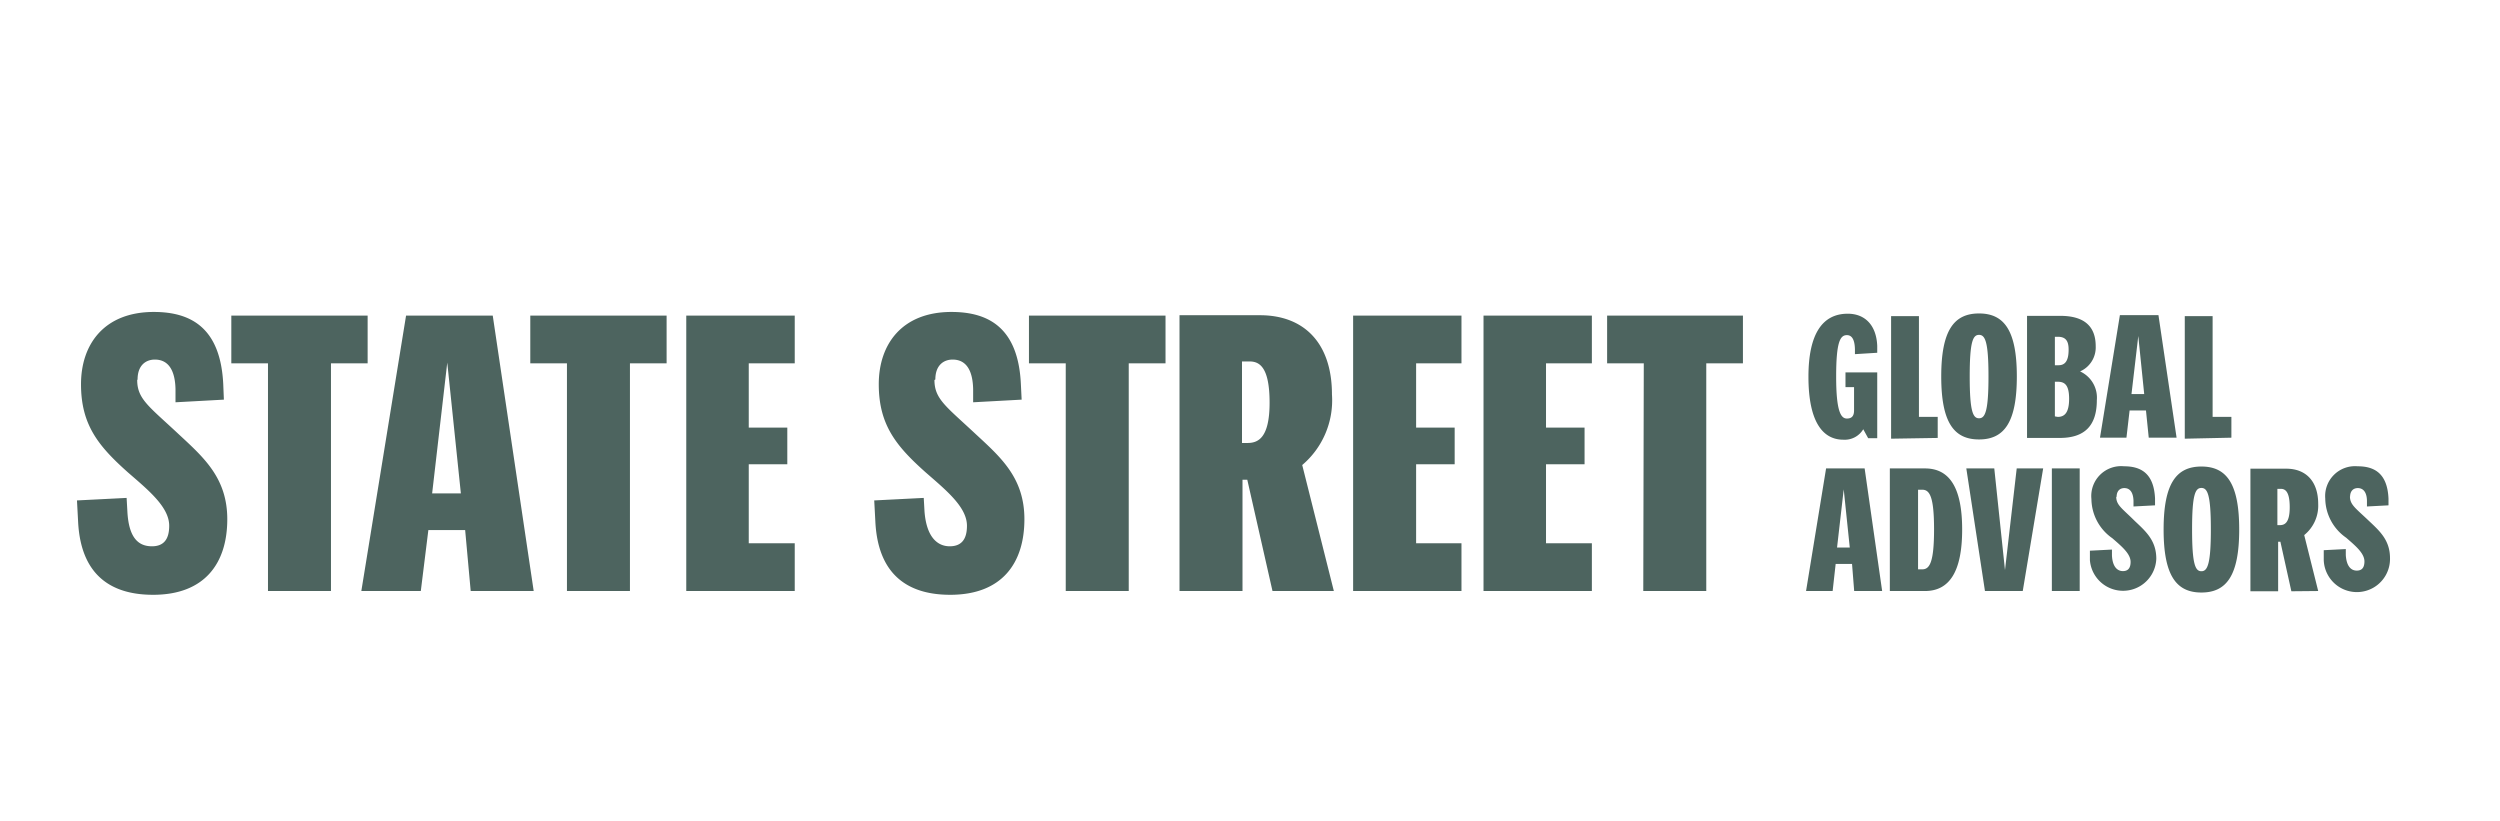 <?xml version="1.0" encoding="UTF-8"?>
<svg xmlns="http://www.w3.org/2000/svg" id="Ebene_1" data-name="Ebene 1" viewBox="0 0 198.43 65.2">
  <defs>
    <style>.cls-1{fill:#4d645f;}</style>
  </defs>
  <path class="cls-1" d="M147.17,46.91h2.22L148,37.18h-3.06l-1.59,9.73h2.11l.24-2.15H147Zm-1.36-3.45.53-4.62.48,4.62ZM150,46.91h2.79c1.95,0,2.95-1.56,2.95-4.88s-1-4.85-2.95-4.85H150ZM153.51,42c0,2.64-.35,3.19-.94,3.19h-.33V38.87h.33c.59,0,.94.54.94,3.16m4.78-4.85h-2.22l1.48,9.73h3l1.62-9.73h-2.1l-.93,8.07Zm4.57,9.73h2.21V37.18h-2.21ZM168,39.44c0-.51.3-.7.61-.7.52,0,.71.45.73,1v.46l1.71-.09,0-.54c-.09-2-1.12-2.56-2.46-2.56A2.37,2.37,0,0,0,166,39.61a3.84,3.84,0,0,0,1.66,3.11c.71.62,1.45,1.22,1.45,1.88,0,.48-.2.73-.61.73s-.82-.3-.87-1.23l0-.48-1.75.09,0,.75a2.64,2.64,0,0,0,5.27-.11c0-1.45-.83-2.17-1.71-3-1-1-1.47-1.25-1.47-1.92m6.76,7.6c2,0,3-1.36,3-5s-1-5-3-5-3,1.36-3,5,1,5,3,5m0-1.69c-.48,0-.74-.53-.74-3.32s.26-3.29.74-3.29.75.52.75,3.29-.27,3.32-.75,3.32M184,46.91l-1.11-4.44A3,3,0,0,0,184,40c0-1.83-1-2.8-2.54-2.8h-2.84v9.73h2.2V43H181l.87,3.93Zm-3.24-8.11h.27c.35,0,.71.21.71,1.46s-.41,1.42-.78,1.42h-.2Zm5.77.64c0-.51.3-.7.61-.7.52,0,.72.45.73,1v.46l1.71-.09,0-.54c-.09-2-1.12-2.56-2.45-2.56a2.37,2.37,0,0,0-2.57,2.56,3.84,3.84,0,0,0,1.66,3.11c.71.62,1.45,1.22,1.45,1.88,0,.48-.19.73-.61.73s-.81-.3-.87-1.23l0-.48-1.75.09,0,.75a2.63,2.63,0,1,0,5.26-.11c0-1.45-.83-2.17-1.71-3-1.05-1-1.47-1.25-1.47-1.92"/>
  <path class="cls-1" d="M149,28l0-.55c-.07-1.67-1-2.55-2.34-2.55-2,0-3.12,1.59-3.12,5,0,3.54,1.11,5,2.77,5a1.71,1.71,0,0,0,1.58-.83l.39.71H149V29.56h-2.52v1.17h.68v1.85c0,.51-.25.64-.57.64-.48,0-.85-.58-.85-3.32s.31-3.3.85-3.3c.37,0,.62.3.64,1.12l0,.39Zm4.8,6.76V33.09h-1.49v-8h-2.21v9.73Zm3.28.12c2,0,3-1.36,3-5s-1-5-3-5-3,1.36-3,5,1,5,3,5m0-1.68c-.48,0-.74-.53-.74-3.32s.26-3.3.74-3.3.75.52.75,3.3-.27,3.32-.75,3.32m3.81,1.56h2.6c2,0,2.94-1,2.94-3a2.29,2.29,0,0,0-1.33-2.28,2.08,2.08,0,0,0,1.24-2c0-1.58-.91-2.41-2.81-2.41h-2.64Zm3.3-7c0,.91-.3,1.23-.8,1.23h-.29V26.73h.22c.53,0,.87.21.87,1m-1.09,5.32V30.3h.23c.55,0,.9.26.9,1.35s-.35,1.44-.9,1.44Zm7.45,1.69h2.21l-1.44-9.73h-3.06l-1.58,9.73h2.1l.25-2.16h1.3Zm-1.37-3.46.54-4.61.47,4.61Zm7.93,3.46V33.09h-1.49v-8h-2.21v9.73Z"/>
  <path class="cls-1" d="M10.92,30.12c0-1.14.67-1.58,1.37-1.58,1.17,0,1.61,1,1.64,2.34l0,1.05,3.84-.21-.05-1.22c-.21-4.43-2.51-5.74-5.51-5.74-3.91,0-5.78,2.53-5.78,5.74s1.37,4.9,3.73,7c1.61,1.4,3.27,2.74,3.27,4.23,0,1.08-.44,1.63-1.37,1.63-1.08,0-1.84-.67-1.95-2.77l-.06-1.07-3.94.2.09,1.69c.23,4.58,3,5.8,5.95,5.8,4.08,0,5.89-2.48,5.89-6,0-3.27-1.87-4.9-3.85-6.74-2.36-2.21-3.3-2.79-3.3-4.31M21.27,46.91h5V28.84h2.91V25.05H18.36v3.79h2.91Zm16.09,0h5L39.11,25.05H32.23L28.68,46.91H33.4L34,42.07h2.92ZM34.3,39.16l1.2-10.38,1.08,10.38ZM45,46.91h5V28.84h2.91V25.05H42.09v3.79H45Zm18.08,0V43.12H59.43V36.85h3.06V33.94H59.43v-5.1h3.65V25.05H54.47V46.91ZM74.24,30.12c0-1.14.67-1.58,1.37-1.58,1.17,0,1.6,1,1.63,2.34l0,1.05,3.85-.21-.06-1.22c-.2-4.43-2.51-5.74-5.51-5.74-3.9,0-5.77,2.53-5.77,5.74s1.37,4.9,3.73,7c1.6,1.4,3.27,2.74,3.27,4.23,0,1.08-.44,1.63-1.37,1.63s-1.84-.67-2-2.77l-.06-1.07-3.93.2.09,1.69c.23,4.58,3,5.8,5.94,5.8,4.08,0,5.89-2.48,5.89-6,0-3.27-1.86-4.9-3.85-6.74-2.36-2.21-3.29-2.79-3.29-4.31M84.59,46.91h5V28.84h2.92V25.05H81.67v3.79h2.92Zm21.28,0-2.51-10a6.73,6.73,0,0,0,2.36-5.6c0-4.11-2.24-6.29-5.71-6.29H93.62V46.91h5V38.08H99l2,8.83ZM98.58,28.69h.61c.79,0,1.58.47,1.58,3.27s-.91,3.2-1.75,3.2h-.44ZM116,46.91V43.12H112.4V36.85h3.06V33.94H112.4v-5.1H116V25.05h-8.6V46.91Zm10.35,0V43.12h-3.64V36.85h3.06V33.94h-3.06v-5.1h3.64V25.05h-8.6V46.91Zm4.08,0h5V28.84h2.91V25.05H127.56v3.79h2.91Z"/>
<script xmlns=""/></svg>